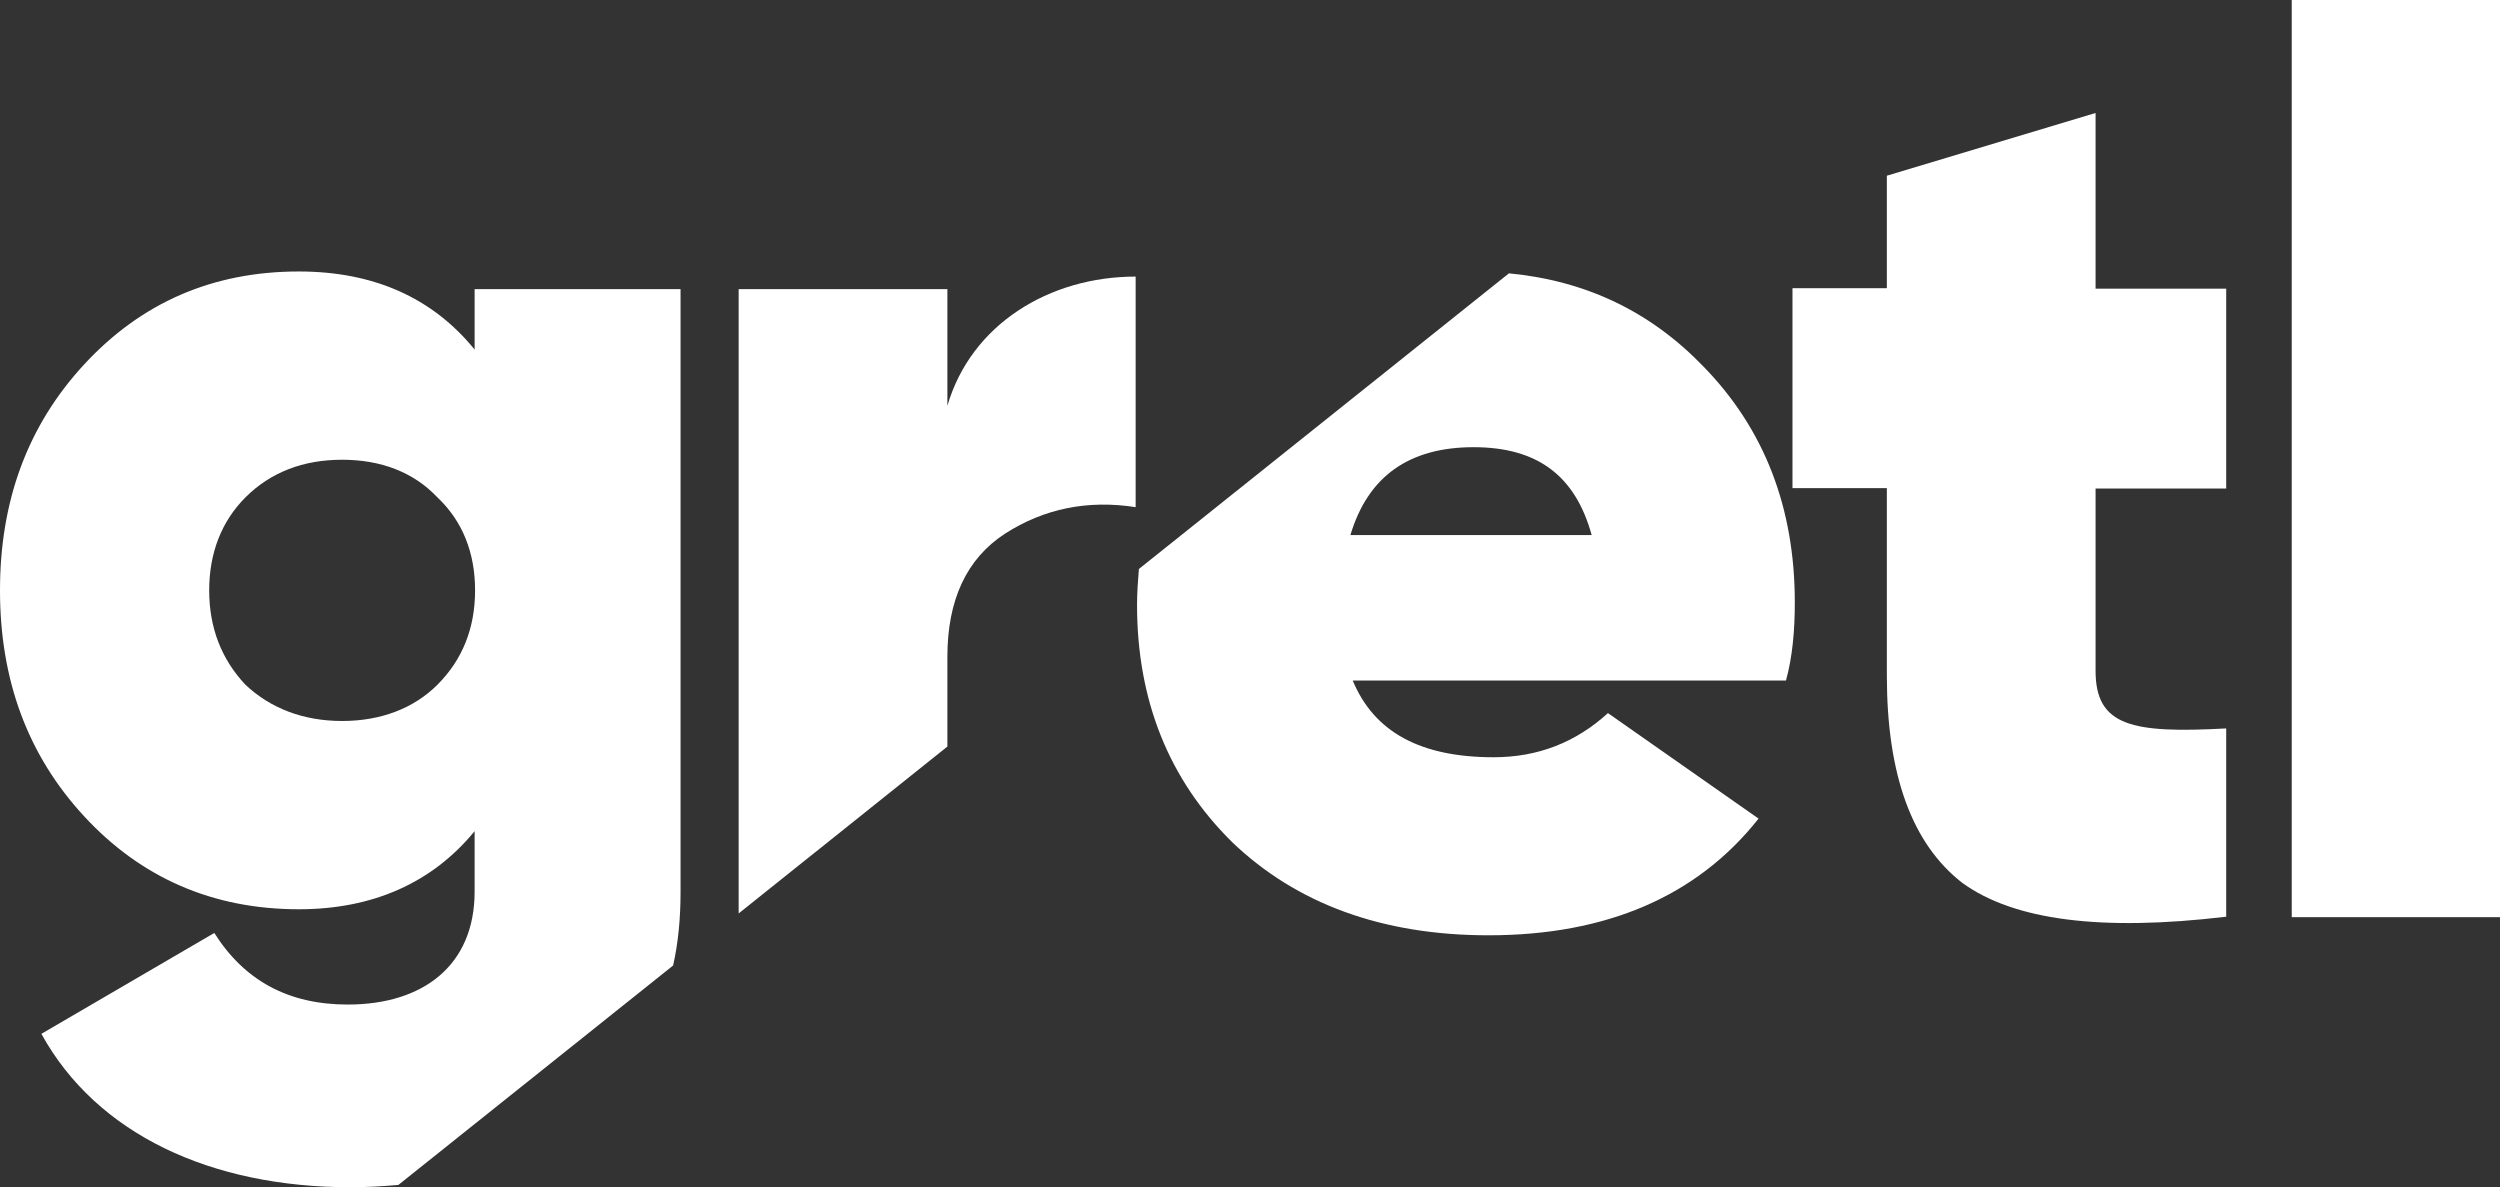 <?xml version="1.0" encoding="utf-8"?>
<!-- Generator: Adobe Illustrator 28.1.0, SVG Export Plug-In . SVG Version: 6.00 Build 0)  -->
<svg version="1.1" id="Layer_1" xmlns="http://www.w3.org/2000/svg" xmlns:xlink="http://www.w3.org/1999/xlink" x="0px" y="0px"
	 viewBox="0 0 537.8 255.4" style="enable-background:new 0 0 537.8 255.4;" xml:space="preserve">
<rect x="0" y="0" width="537.8" height="255.4" fill="#333333" stroke="none"/>
<style type="text/css">
	.st0{fill:#FFFFFF;}
</style>
<path class="st0" d="M478.9,105.1h-28.1v39.2c0,11.9,7.8,13.5,28.1,12.4v40.5c-26.8,3.2-45.7,0.8-56.8-7.3
	c-10.8-8.4-16.2-23.2-16.2-44.6v-40.3h-20.3v-43h20.3V37.8l44.9-13.5v37.8h28.1L478.9,105.1L478.9,105.1z"/>
<path class="st0" d="M493,197.3V0h44.9v197.3H493L493,197.3z"/>
<path class="st0" d="M85.7,254.9l59.1-47.2c1.1-4.9,1.6-10.1,1.6-15.8V62.2h-44.3v13C93,64,80.3,58.4,64.3,58.4
	c-18.7,0-34,6.8-46.2,20C5.9,91.6,0,107.8,0,127s5.9,35.4,18.1,48.6c12.2,13.2,27.6,20,46.2,20c15.9,0,28.7-5.7,37.8-16.8v13
	c0,15.9-11.1,24.3-27.3,24.3c-12.7,0-22.2-5.1-28.7-15.4L8.9,222.4c11.9,21.6,36.5,33,66.5,33C78.8,255.4,82.3,255.2,85.7,254.9
	L85.7,254.9z M94.1,147.3c-5.1,5.1-12.2,7.8-20.5,7.8s-15.4-2.7-20.8-7.8c-5.1-5.4-7.8-12.2-7.8-20.3s2.7-14.9,7.8-20
	c5.4-5.4,12.4-8.1,20.8-8.1s15.4,2.7,20.5,8.1c5.4,5.1,8.1,11.9,8.1,20S99.5,141.9,94.1,147.3z"/>
<path class="st0" d="M324.6,58.8l-79.6,63.6c-0.2,2.5-0.4,5.1-0.4,7.7c0,20.5,6.8,37.6,20.5,51.1c13.8,13.2,32.2,20,55.1,20
	c25.4,0,44.9-8.4,58.1-25.1l-32.4-22.7c-6.8,6.2-14.9,9.5-24.6,9.5c-15.7,0-25.7-5.4-30.3-16.5h93.2c1.4-5.1,1.9-10.8,1.9-16.8
	c0-20.3-6.5-37.3-19.7-50.8C355,67,341.2,60.4,324.6,58.8L324.6,58.8z M290.5,115.1c3.8-12.7,12.7-18.9,26.5-18.9
	s21.9,6.2,25.4,18.9H290.5L290.5,115.1z"/>
<path class="st0" d="M203.8,160.6v-19.3c0-12.2,4.1-21.1,12.4-26.5c8.4-5.4,17.8-7.3,28.1-5.7V59.5c-18.6,0-35.4,10.3-40.5,27.8
	V62.2h-44.9v134.3L203.8,160.6z"/>
</svg>

